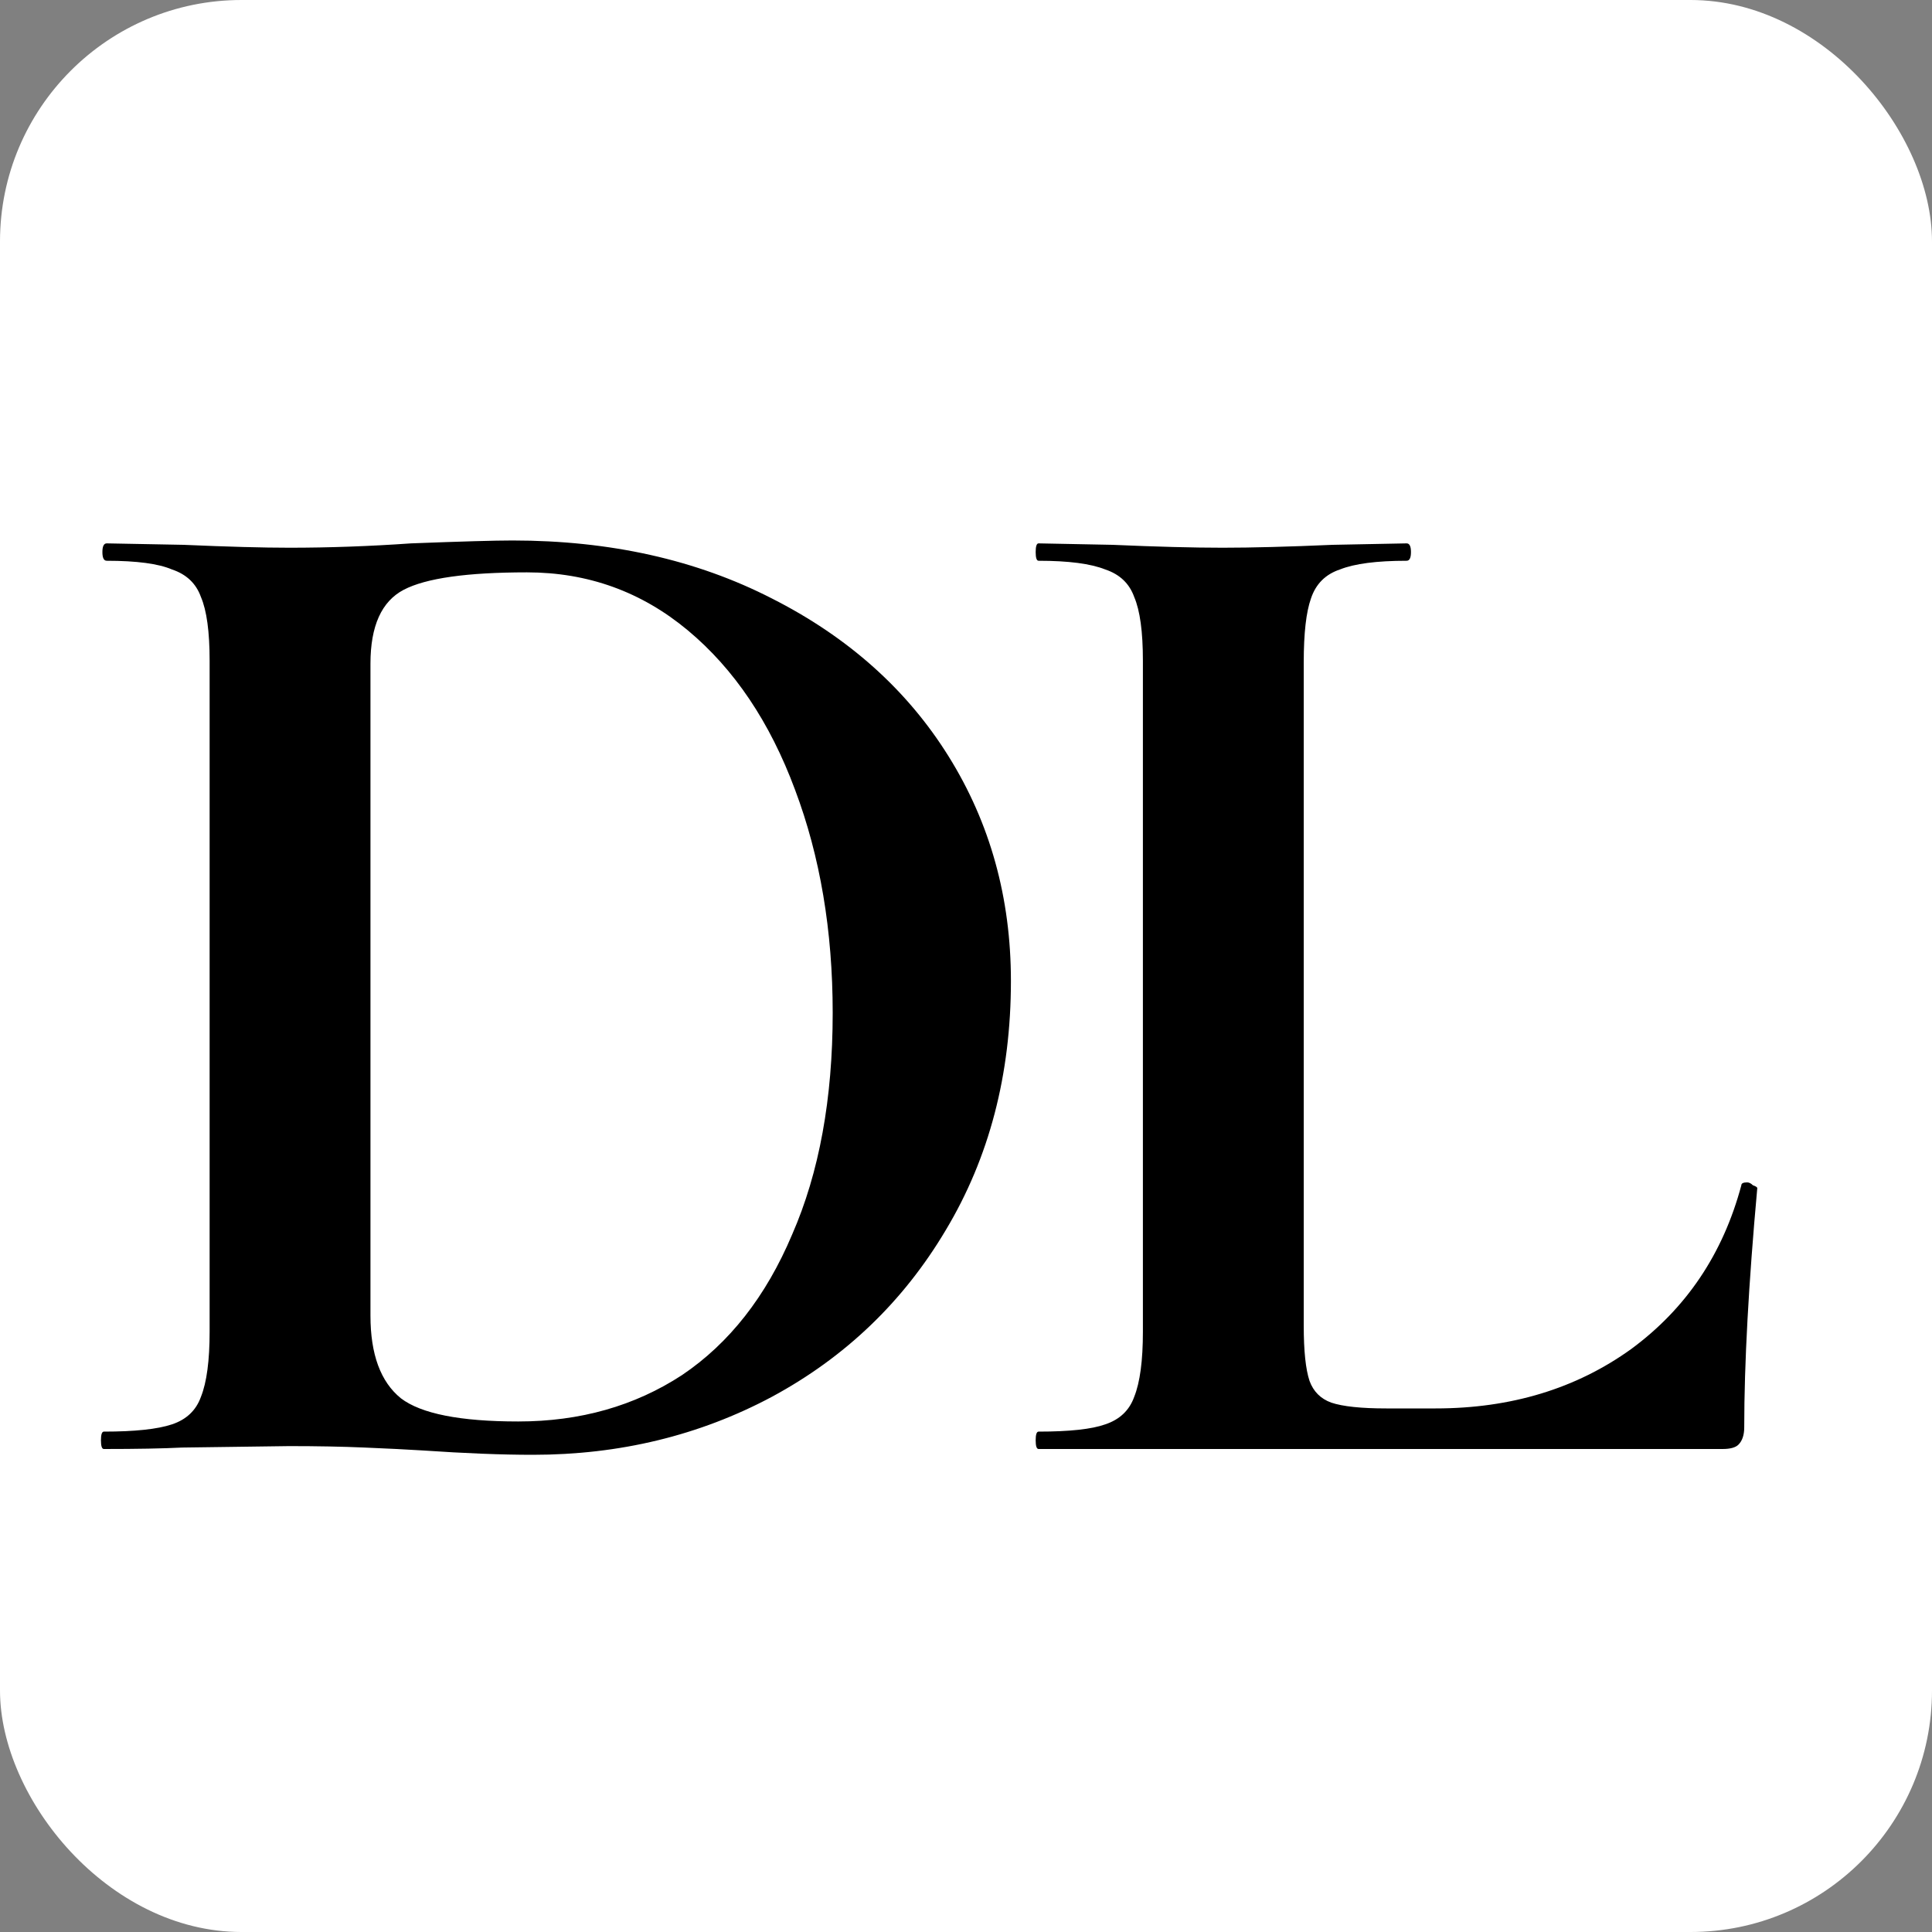 <svg width="32" height="32" viewBox="0 0 32 32" fill="none" xmlns="http://www.w3.org/2000/svg">
<rect x="0" y="0" width="32" height="32" fill="#808080" stroke="none"/>
<rect width="32" height="32" rx="4" fill="white"/>
<path d="M8.824 24.096C8.312 24.096 7.704 24.072 7 24.024C6.744 24.008 6.424 23.992 6.04 23.976C5.672 23.96 5.256 23.952 4.792 23.952L3.016 23.976C2.696 23.992 2.264 24 1.72 24C1.688 24 1.672 23.952 1.672 23.856C1.672 23.76 1.688 23.712 1.72 23.712C2.232 23.712 2.608 23.672 2.848 23.592C3.088 23.512 3.248 23.36 3.328 23.136C3.424 22.896 3.472 22.536 3.472 22.056V10.944C3.472 10.464 3.424 10.112 3.328 9.888C3.248 9.664 3.088 9.512 2.848 9.432C2.624 9.336 2.264 9.288 1.768 9.288C1.72 9.288 1.696 9.24 1.696 9.144C1.696 9.048 1.72 9 1.768 9L3.04 9.024C3.776 9.056 4.36 9.072 4.792 9.072C5.448 9.072 6.12 9.048 6.808 9C7.64 8.968 8.2 8.952 8.488 8.952C10.104 8.952 11.536 9.272 12.784 9.912C14.048 10.552 15.024 11.424 15.712 12.528C16.4 13.632 16.744 14.872 16.744 16.248C16.744 17.8 16.384 19.176 15.664 20.376C14.96 21.56 14 22.48 12.784 23.136C11.584 23.776 10.264 24.096 8.824 24.096ZM8.584 23.544C9.608 23.544 10.512 23.288 11.296 22.776C12.08 22.248 12.688 21.472 13.12 20.448C13.568 19.424 13.792 18.2 13.792 16.776C13.792 15.416 13.584 14.184 13.168 13.08C12.752 11.96 12.16 11.08 11.392 10.44C10.624 9.8 9.736 9.48 8.728 9.48C7.736 9.48 7.056 9.576 6.688 9.768C6.32 9.96 6.136 10.368 6.136 10.992V21.792C6.136 22.432 6.304 22.888 6.64 23.16C6.976 23.416 7.624 23.544 8.584 23.544ZM21.594 21.96C21.594 22.376 21.626 22.68 21.69 22.872C21.754 23.048 21.874 23.168 22.05 23.232C22.242 23.296 22.546 23.328 22.962 23.328H23.778C25.026 23.328 26.106 23 27.018 22.344C27.93 21.672 28.538 20.768 28.842 19.632C28.842 19.6 28.874 19.584 28.938 19.584C28.97 19.584 29.002 19.6 29.034 19.632C29.082 19.648 29.106 19.664 29.106 19.68C28.962 21.264 28.89 22.584 28.89 23.64C28.89 23.768 28.858 23.864 28.794 23.928C28.746 23.976 28.658 24 28.53 24H17.202C17.17 24 17.154 23.952 17.154 23.856C17.154 23.76 17.17 23.712 17.202 23.712C17.714 23.712 18.082 23.672 18.306 23.592C18.546 23.512 18.706 23.36 18.786 23.136C18.882 22.896 18.93 22.536 18.93 22.056V10.944C18.93 10.464 18.882 10.112 18.786 9.888C18.706 9.664 18.546 9.512 18.306 9.432C18.066 9.336 17.698 9.288 17.202 9.288C17.17 9.288 17.154 9.24 17.154 9.144C17.154 9.048 17.17 9 17.202 9L18.426 9.024C19.162 9.056 19.77 9.072 20.25 9.072C20.73 9.072 21.338 9.056 22.074 9.024L23.298 9C23.346 9 23.37 9.048 23.37 9.144C23.37 9.24 23.346 9.288 23.298 9.288C22.802 9.288 22.434 9.336 22.194 9.432C21.954 9.512 21.794 9.672 21.714 9.912C21.634 10.136 21.594 10.488 21.594 10.968V21.96Z" fill="black"/>
</svg>
